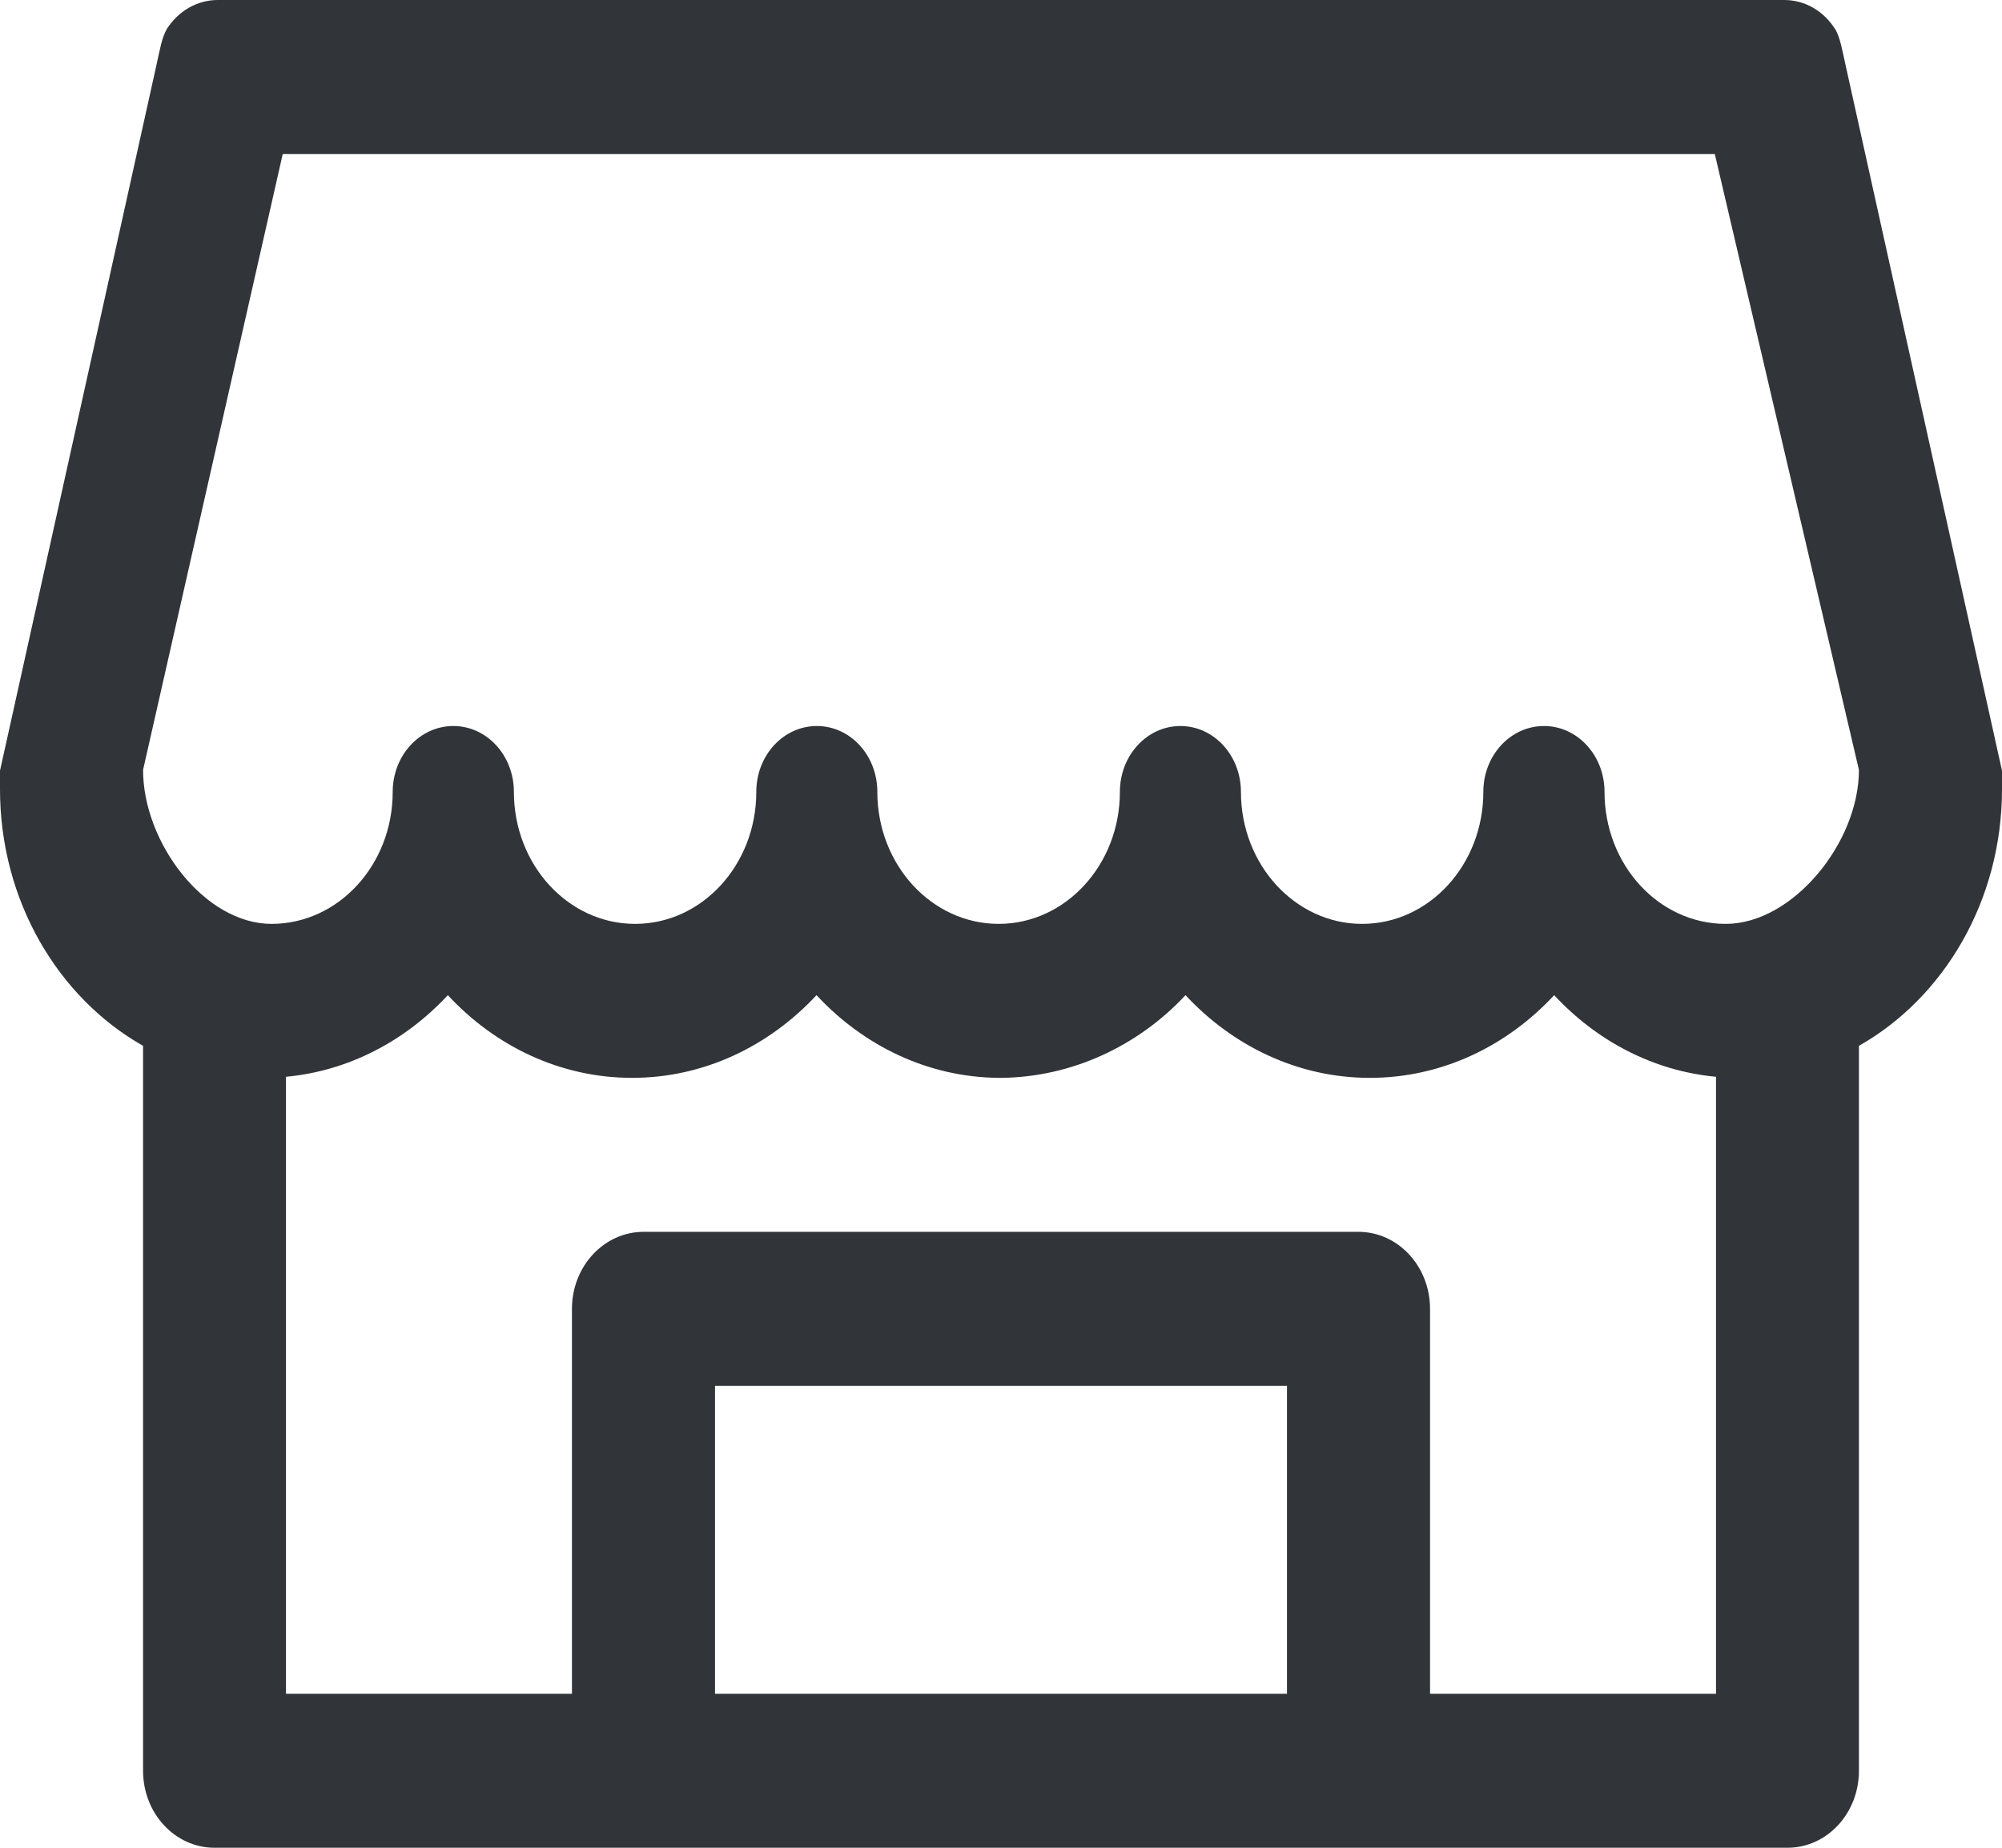 <svg width="13" height="12" viewBox="0 0 13 12" fill="none" xmlns="http://www.w3.org/2000/svg">
<path id="Vector" d="M11.986 0.431C11.96 0.314 11.95 0.247 11.916 0.187L11.915 0.187H11.915C11.843 0.074 11.723 0 11.586 0H6.5H6.485H1.414C1.277 0 1.157 0.074 1.084 0.187H1.084L1.084 0.187C1.05 0.247 1.04 0.314 1.014 0.431C0.988 0.549 0 5.005 0 5.005V5.125C0 5.85 0.378 6.48 0.929 6.792V11.5C0.929 11.776 1.136 12 1.393 12H11.607C11.864 12 12.071 11.776 12.071 11.5V6.792C12.622 6.48 13 5.85 13 5.125V5.005C13 5.005 12.012 0.549 11.986 0.431ZM4.643 11V9H8.357V11H4.643ZM9.286 8.5C9.286 8.224 9.078 8 8.821 8H4.179C3.922 8 3.714 8.224 3.714 8.5V11H1.857V6.993C2.265 6.955 2.632 6.76 2.908 6.463C3.216 6.795 3.639 7 4.105 7C4.57 7 4.993 6.795 5.302 6.463C5.608 6.792 6.025 6.996 6.485 7V7C6.485 7 6.486 7 6.486 7C6.488 7 6.49 7 6.493 7C6.495 7 6.497 7 6.499 7C6.499 7 6.5 7 6.5 7V7C6.96 6.996 7.392 6.792 7.698 6.463C8.007 6.795 8.43 7 8.895 7C9.361 7 9.784 6.795 10.092 6.463C10.368 6.76 10.735 6.955 11.143 6.993V11H9.286V8.5ZM11.206 6C10.771 6 10.419 5.616 10.419 5.143C10.419 4.906 10.243 4.715 10.026 4.715C9.808 4.715 9.632 4.906 9.632 5.143C9.632 5.616 9.28 6 8.845 6C8.411 6 8.058 5.616 8.058 5.143C8.058 4.906 7.882 4.715 7.665 4.715C7.448 4.715 7.272 4.906 7.272 5.143C7.272 5.616 6.919 6 6.485 6C6.05 6 5.697 5.616 5.697 5.143C5.697 4.906 5.522 4.715 5.304 4.715C5.087 4.715 4.911 4.906 4.911 5.143C4.911 5.616 4.559 6 4.124 6C3.689 6 3.337 5.616 3.337 5.143C3.337 4.906 3.161 4.715 2.944 4.715C2.726 4.715 2.55 4.906 2.55 5.143C2.55 5.616 2.198 6 1.763 6C1.329 6 0.929 5.473 0.929 5L1.836 1H11.135L12.071 5C12.071 5.473 11.641 6 11.206 6Z" fill="#1B1E23" fill-opacity="0.9"/>
</svg>
